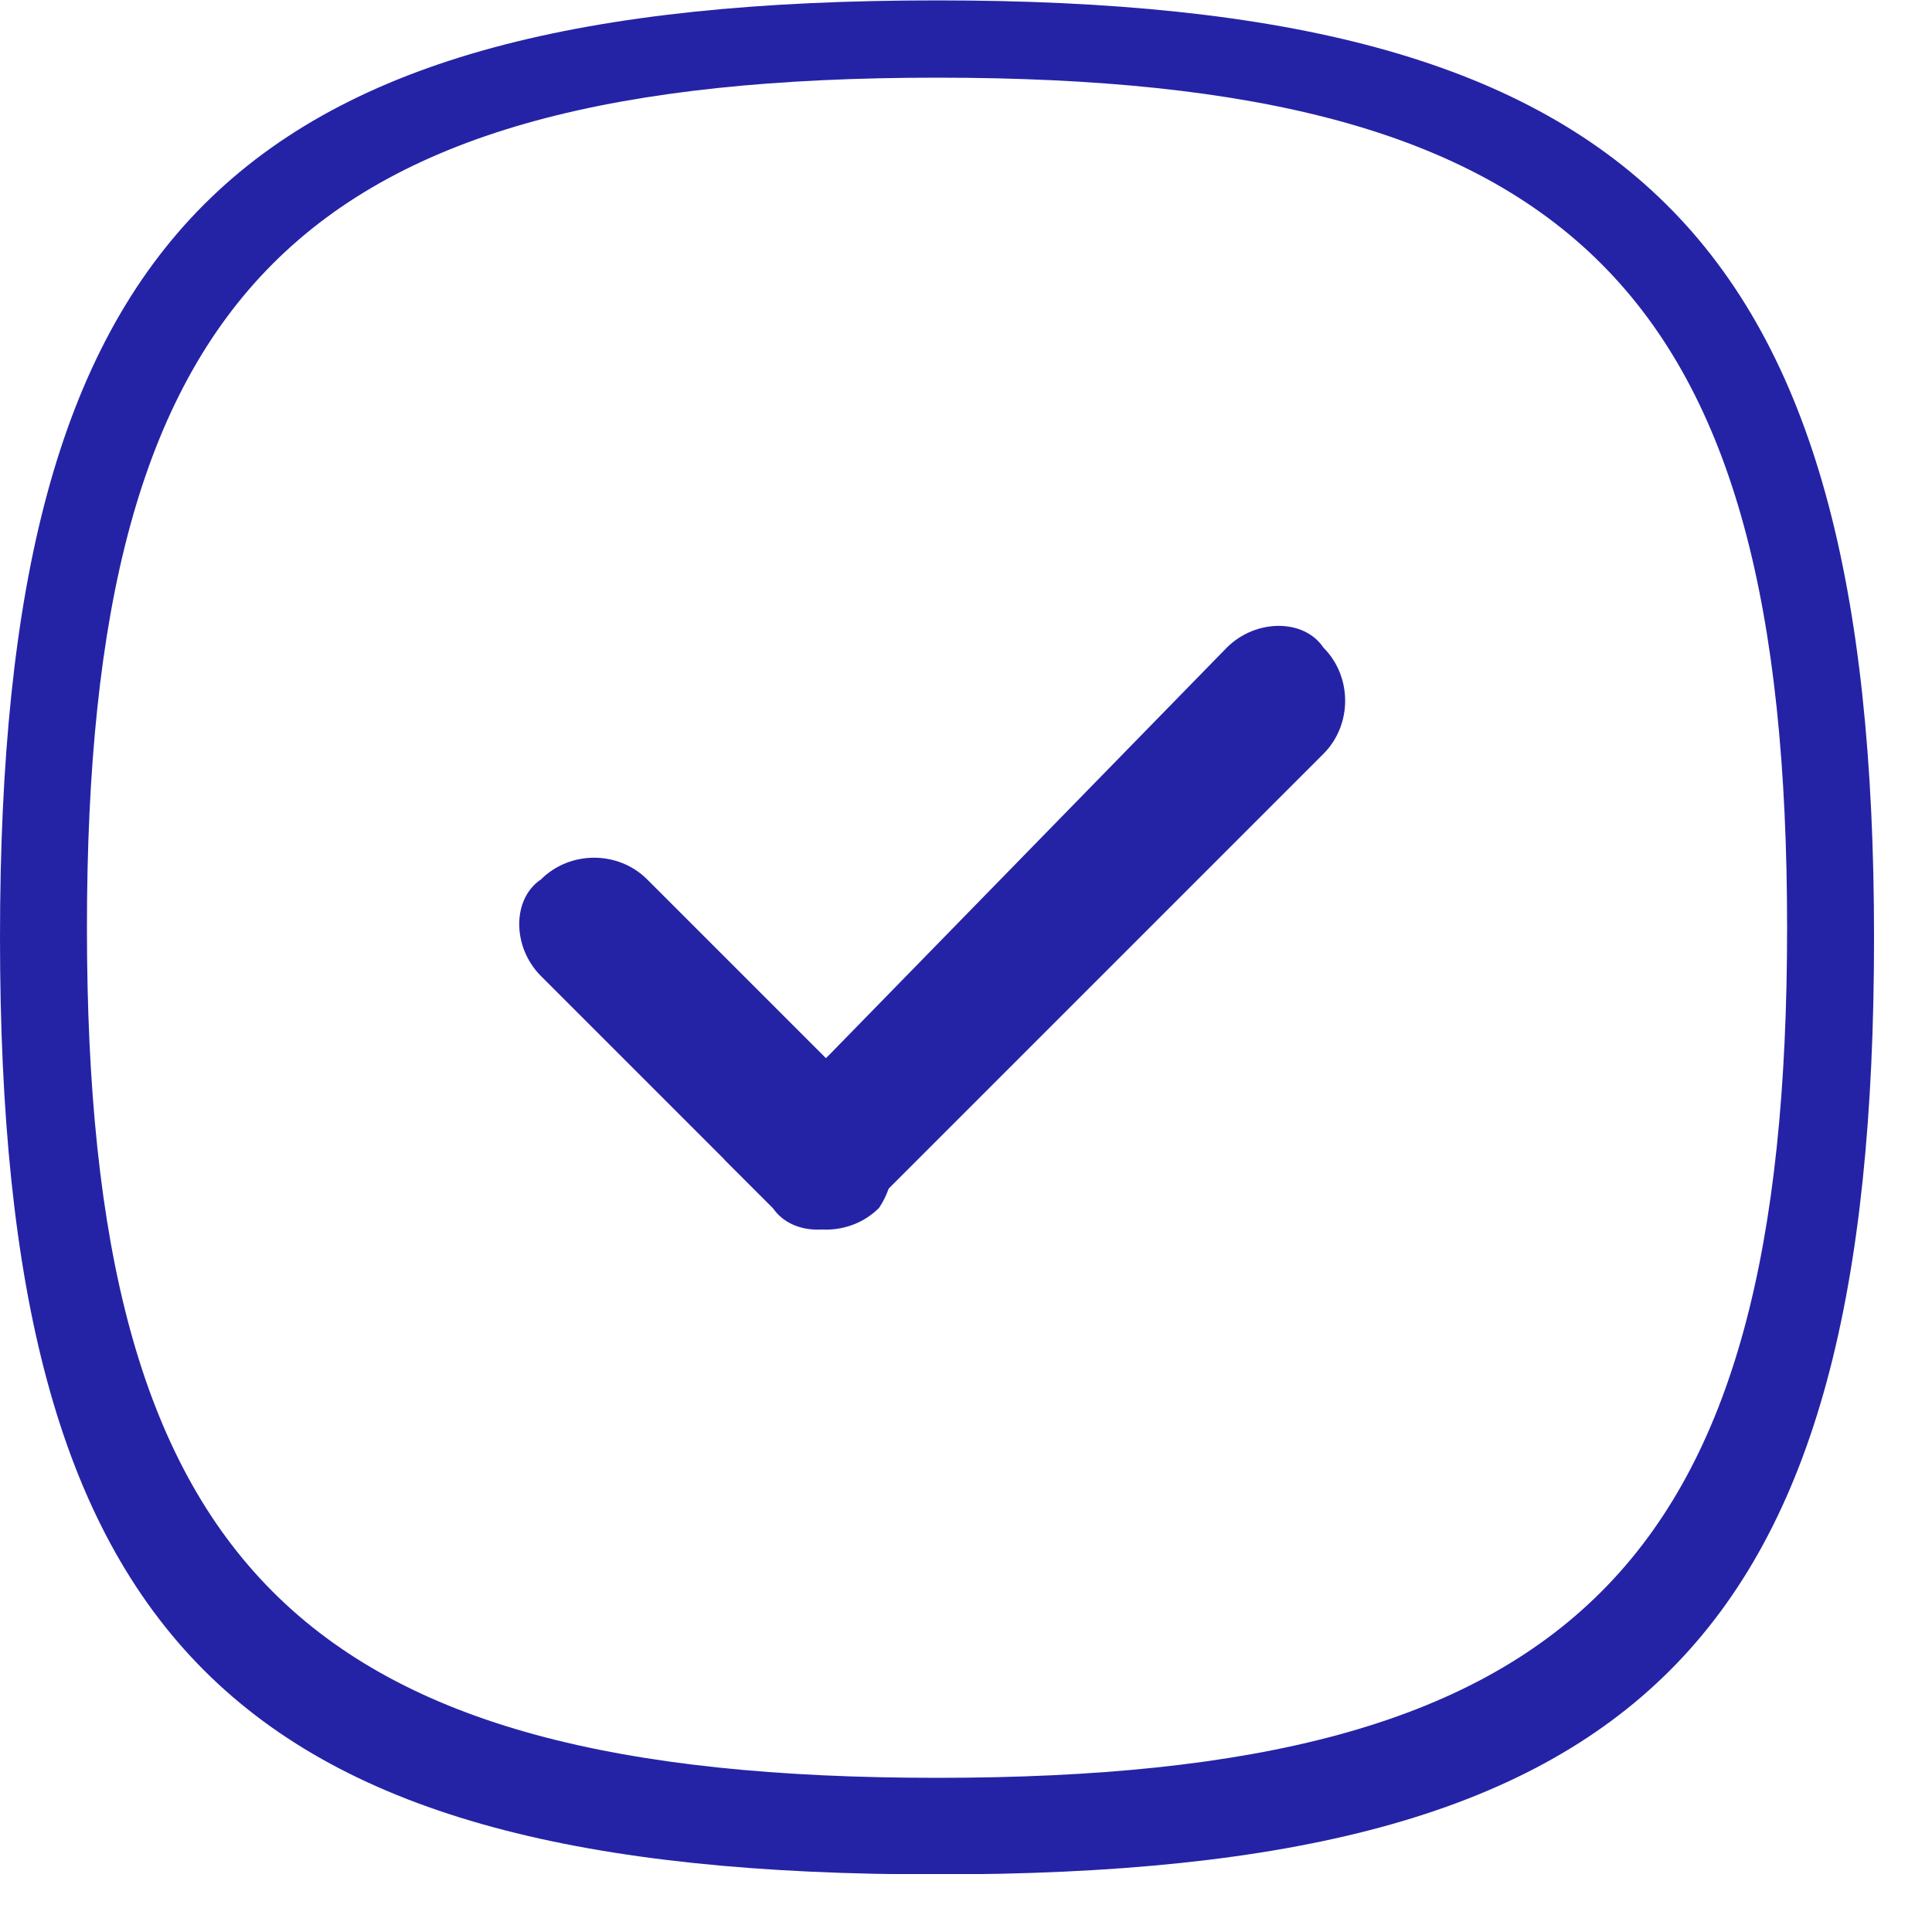 <svg width="20" height="20" viewBox="0 0 20 20" fill="none" xmlns="http://www.w3.org/2000/svg">
<g clip-path="url(#clip0_13_2)">
<path d="M9.1 12.504C8.8 12.804 8.3 12.804 8 12.504L5.6 10.104C5.3 9.804 5.3 9.304 5.6 9.104C5.9 8.804 6.4 8.804 6.7 9.104L8.6 11.004L9.1 11.504C9.3 11.804 9.3 12.204 9.1 12.504Z" fill="#2423A6"/>
<path d="M13.7 7.804L9 12.504C8.7 12.804 8.2 12.804 8 12.504L7.5 12.004L8.6 10.904L12.7 6.704C13 6.404 13.5 6.404 13.7 6.704C14 7.004 14 7.504 13.7 7.804Z" fill="#2423A6"/>
<path d="M9.7 0.004C2.4 0.004 0 2.404 0 9.704C0 17.004 2.4 19.404 9.7 19.404C17 19.404 19.4 17.004 19.4 9.704C19.4 2.404 16.9 0.004 9.7 0.004ZM9.7 18.404C3.1 18.404 0.9 16.204 0.9 9.604C0.9 3.004 3.1 0.804 9.7 0.804C16.3 0.804 18.5 3.004 18.5 9.604C18.5 16.204 16.3 18.404 9.7 18.404Z" fill="#2423A6"/>
</g>
<defs>
<clipPath id="clip0_13_2">
<rect width="19.4" height="19.4" fill="white"/>
</clipPath>
</defs>
</svg>
